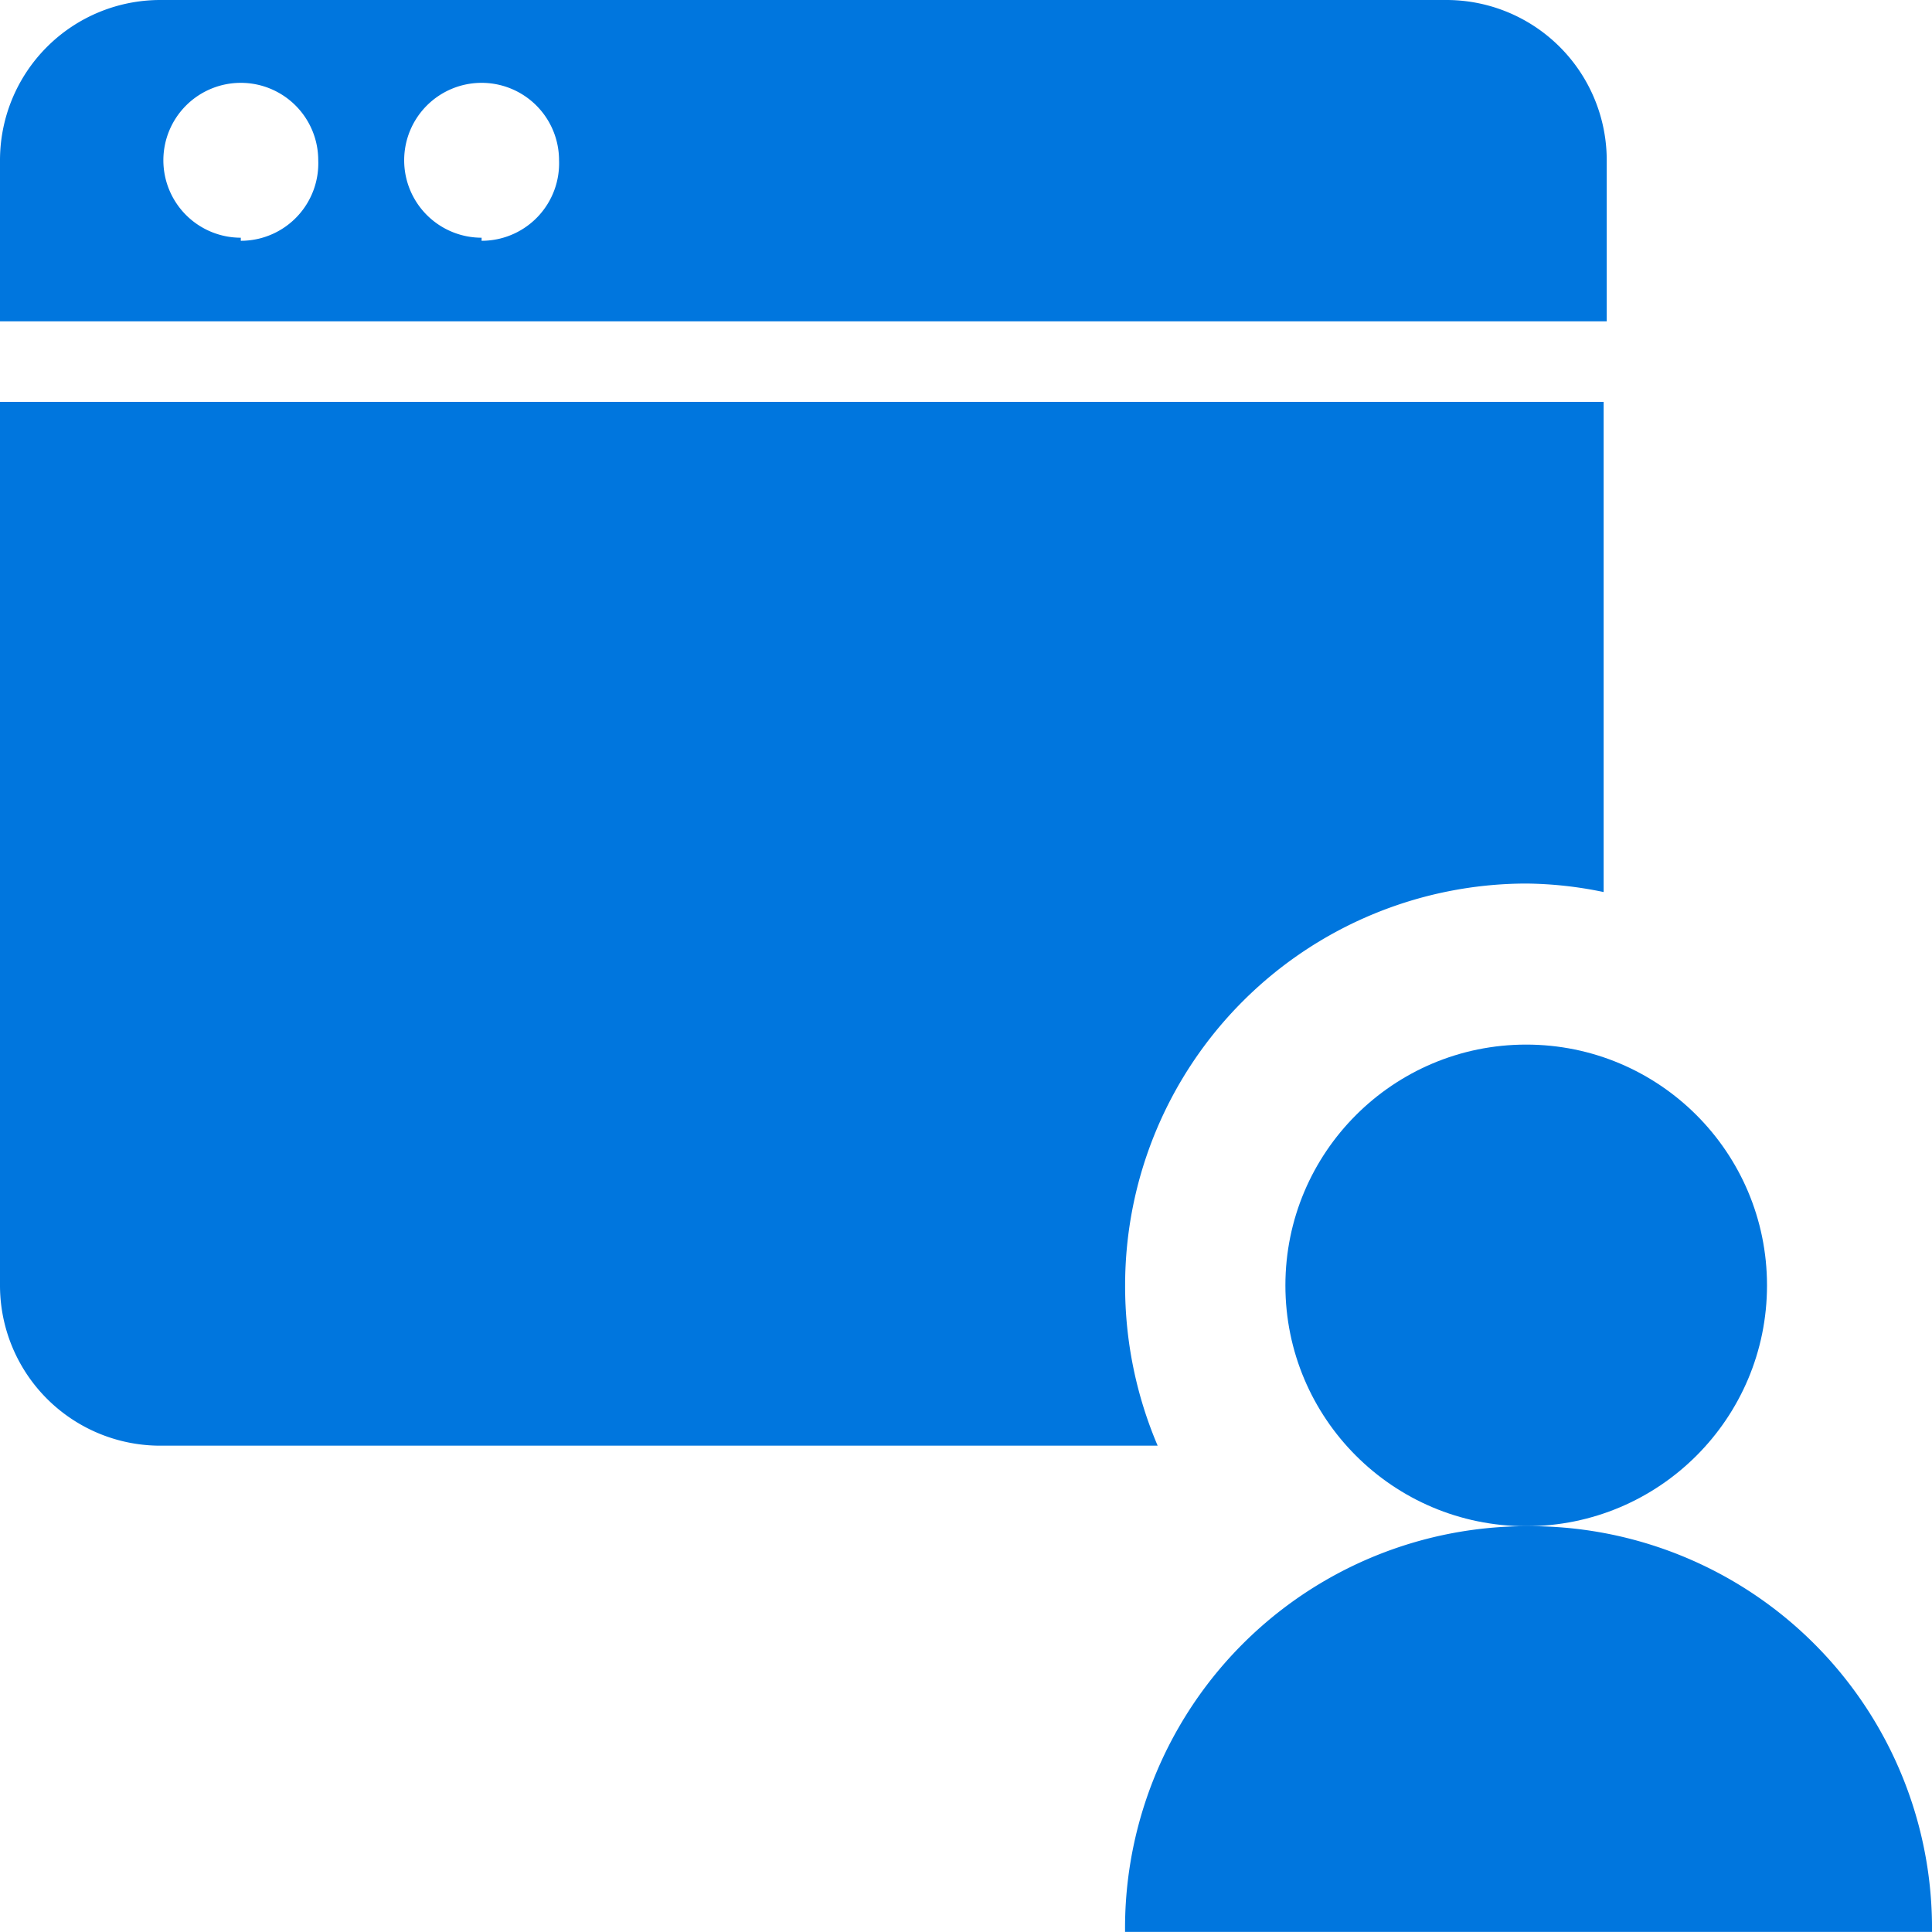 <svg id="Layer_1" data-name="Layer 1" xmlns="http://www.w3.org/2000/svg" width="25" height="24.999" viewBox="0 0 25 24.999"><defs><style>.cls-1{fill:#0076de;}</style></defs><title>citizen-data-scientist-temp</title><path class="cls-1" d="M20.791,2.074A2.074,2.074,0,0,0,18.717,0H2.074A2.074,2.074,0,0,0,0,2.074H0V4.158H20.791ZM3.116,3.076a1.002,1.002,0,1,1,1.002-1.002h0a1.002,1.002,0,0,1-.961,1.041l-.041.001Zm3.116,0a1.002,1.002,0,1,1,1.002-1.002h0a1.002,1.002,0,0,1-.961,1.041l-.041.001Z" transform="translate(0 0)"/><path class="cls-1" d="M14.559,16.633a5.2,5.2,0,0,1,5.19-5.2,5.106,5.106,0,0,1,1.002.11V5.2H0V16.633a2.074,2.074,0,0,0,2.074,2.074H14.98A5.261,5.261,0,0,1,14.559,16.633Z" transform="translate(0 0)"/><circle class="cls-1" cx="19.749" cy="16.633" r="3.116"/><path class="cls-1" d="M19.749,19.749a5.2,5.2,0,0,0-5.191,5.209v.041H25a5.2,5.2,0,0,0-5.149-5.25h0C19.816,19.749,19.783,19.749,19.749,19.749Z" transform="translate(0 0)"/></svg>